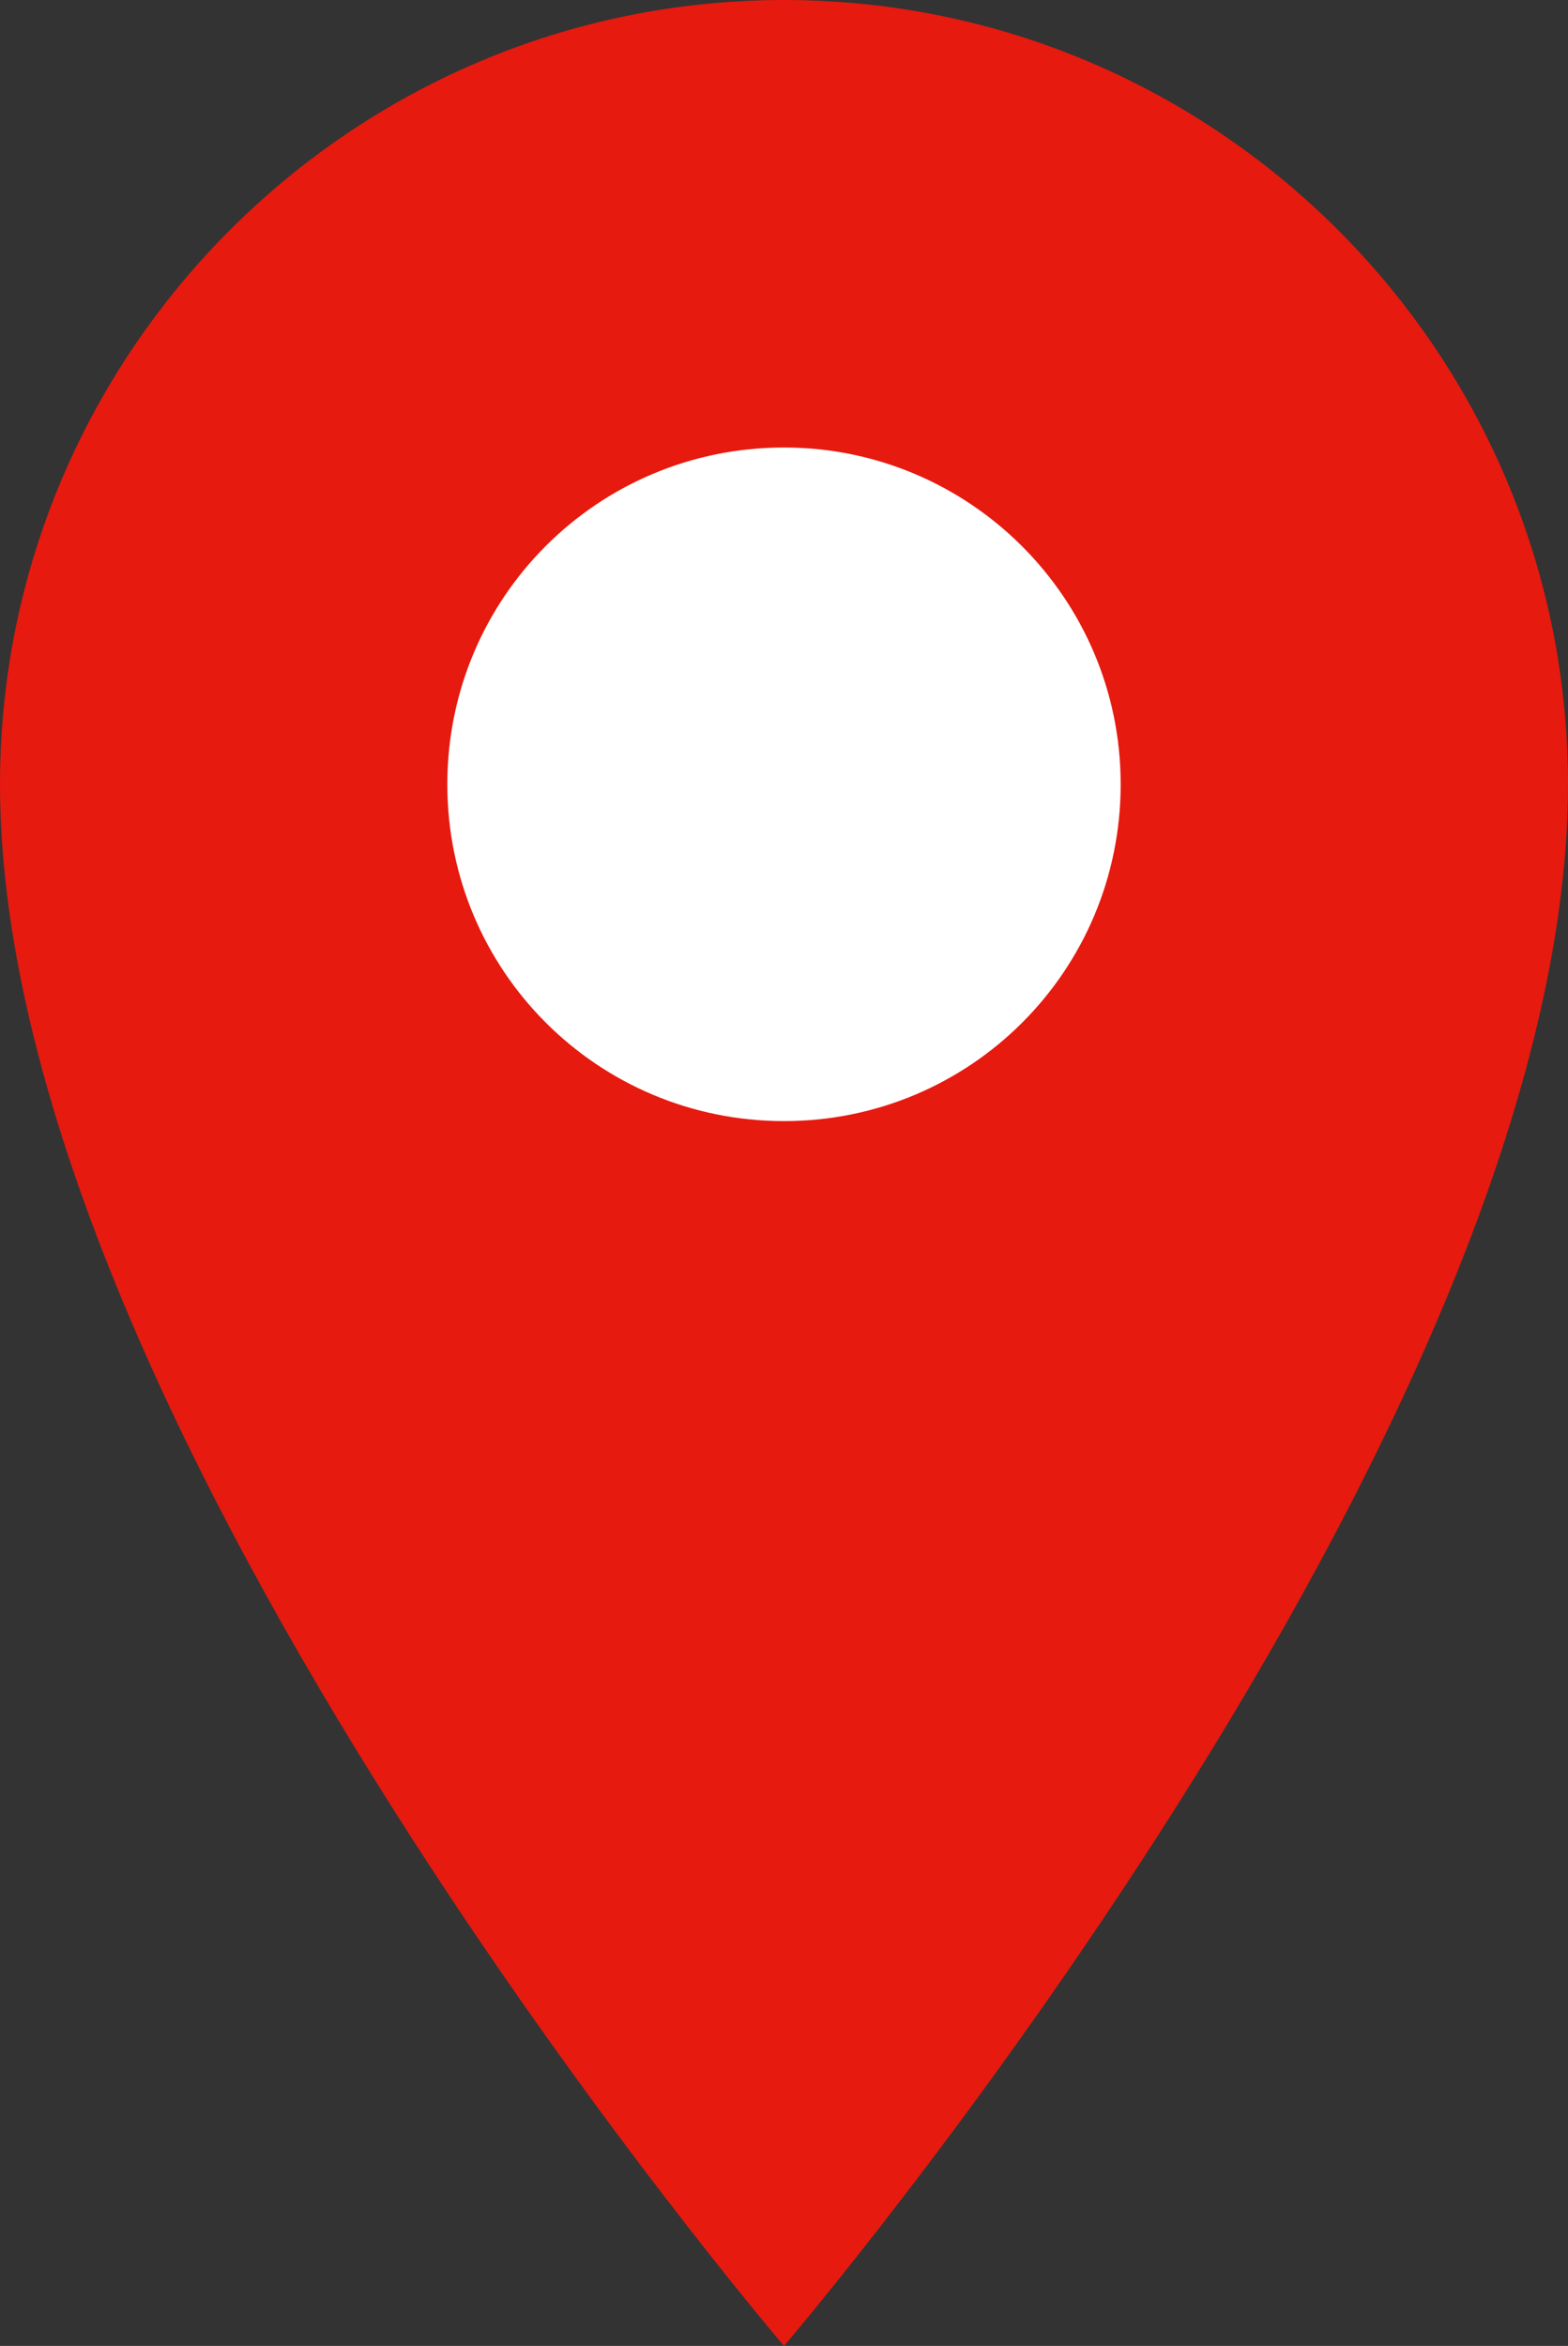 <?xml version="1.0" encoding="UTF-8"?>
<svg id="_レイヤー_2" data-name="レイヤー_2" xmlns="http://www.w3.org/2000/svg" viewBox="0 0 13.46 20.13">
  <rect x="0" y="0" width="13.46" height="20.13" fill="#333333" stroke="none"/>
  <defs>
    <style>
      .cls-1 {
        fill: #fff;
      }

      .cls-1, .cls-2 {
        fill-rule: evenodd;
      }

      .cls-2 {
        fill: #e61a0f;
      }
    </style>
  </defs>
  <g id="_レイヤー_1-2" data-name="レイヤー_1">
    <g>
      <path class="cls-2" d="M6.73,20.13s6.73-7.86,6.73-13.4c0-3.71-3.02-6.73-6.73-6.73S0,3.02,0,6.73c0,5.54,6.73,13.4,6.73,13.4h0Z"/>
      <path class="cls-1" d="M6.73,3.84c1.59,0,2.89,1.29,2.89,2.89s-1.29,2.89-2.89,2.89-2.89-1.29-2.89-2.89,1.29-2.89,2.89-2.89h0Z"/>
    </g>
  </g>
</svg>